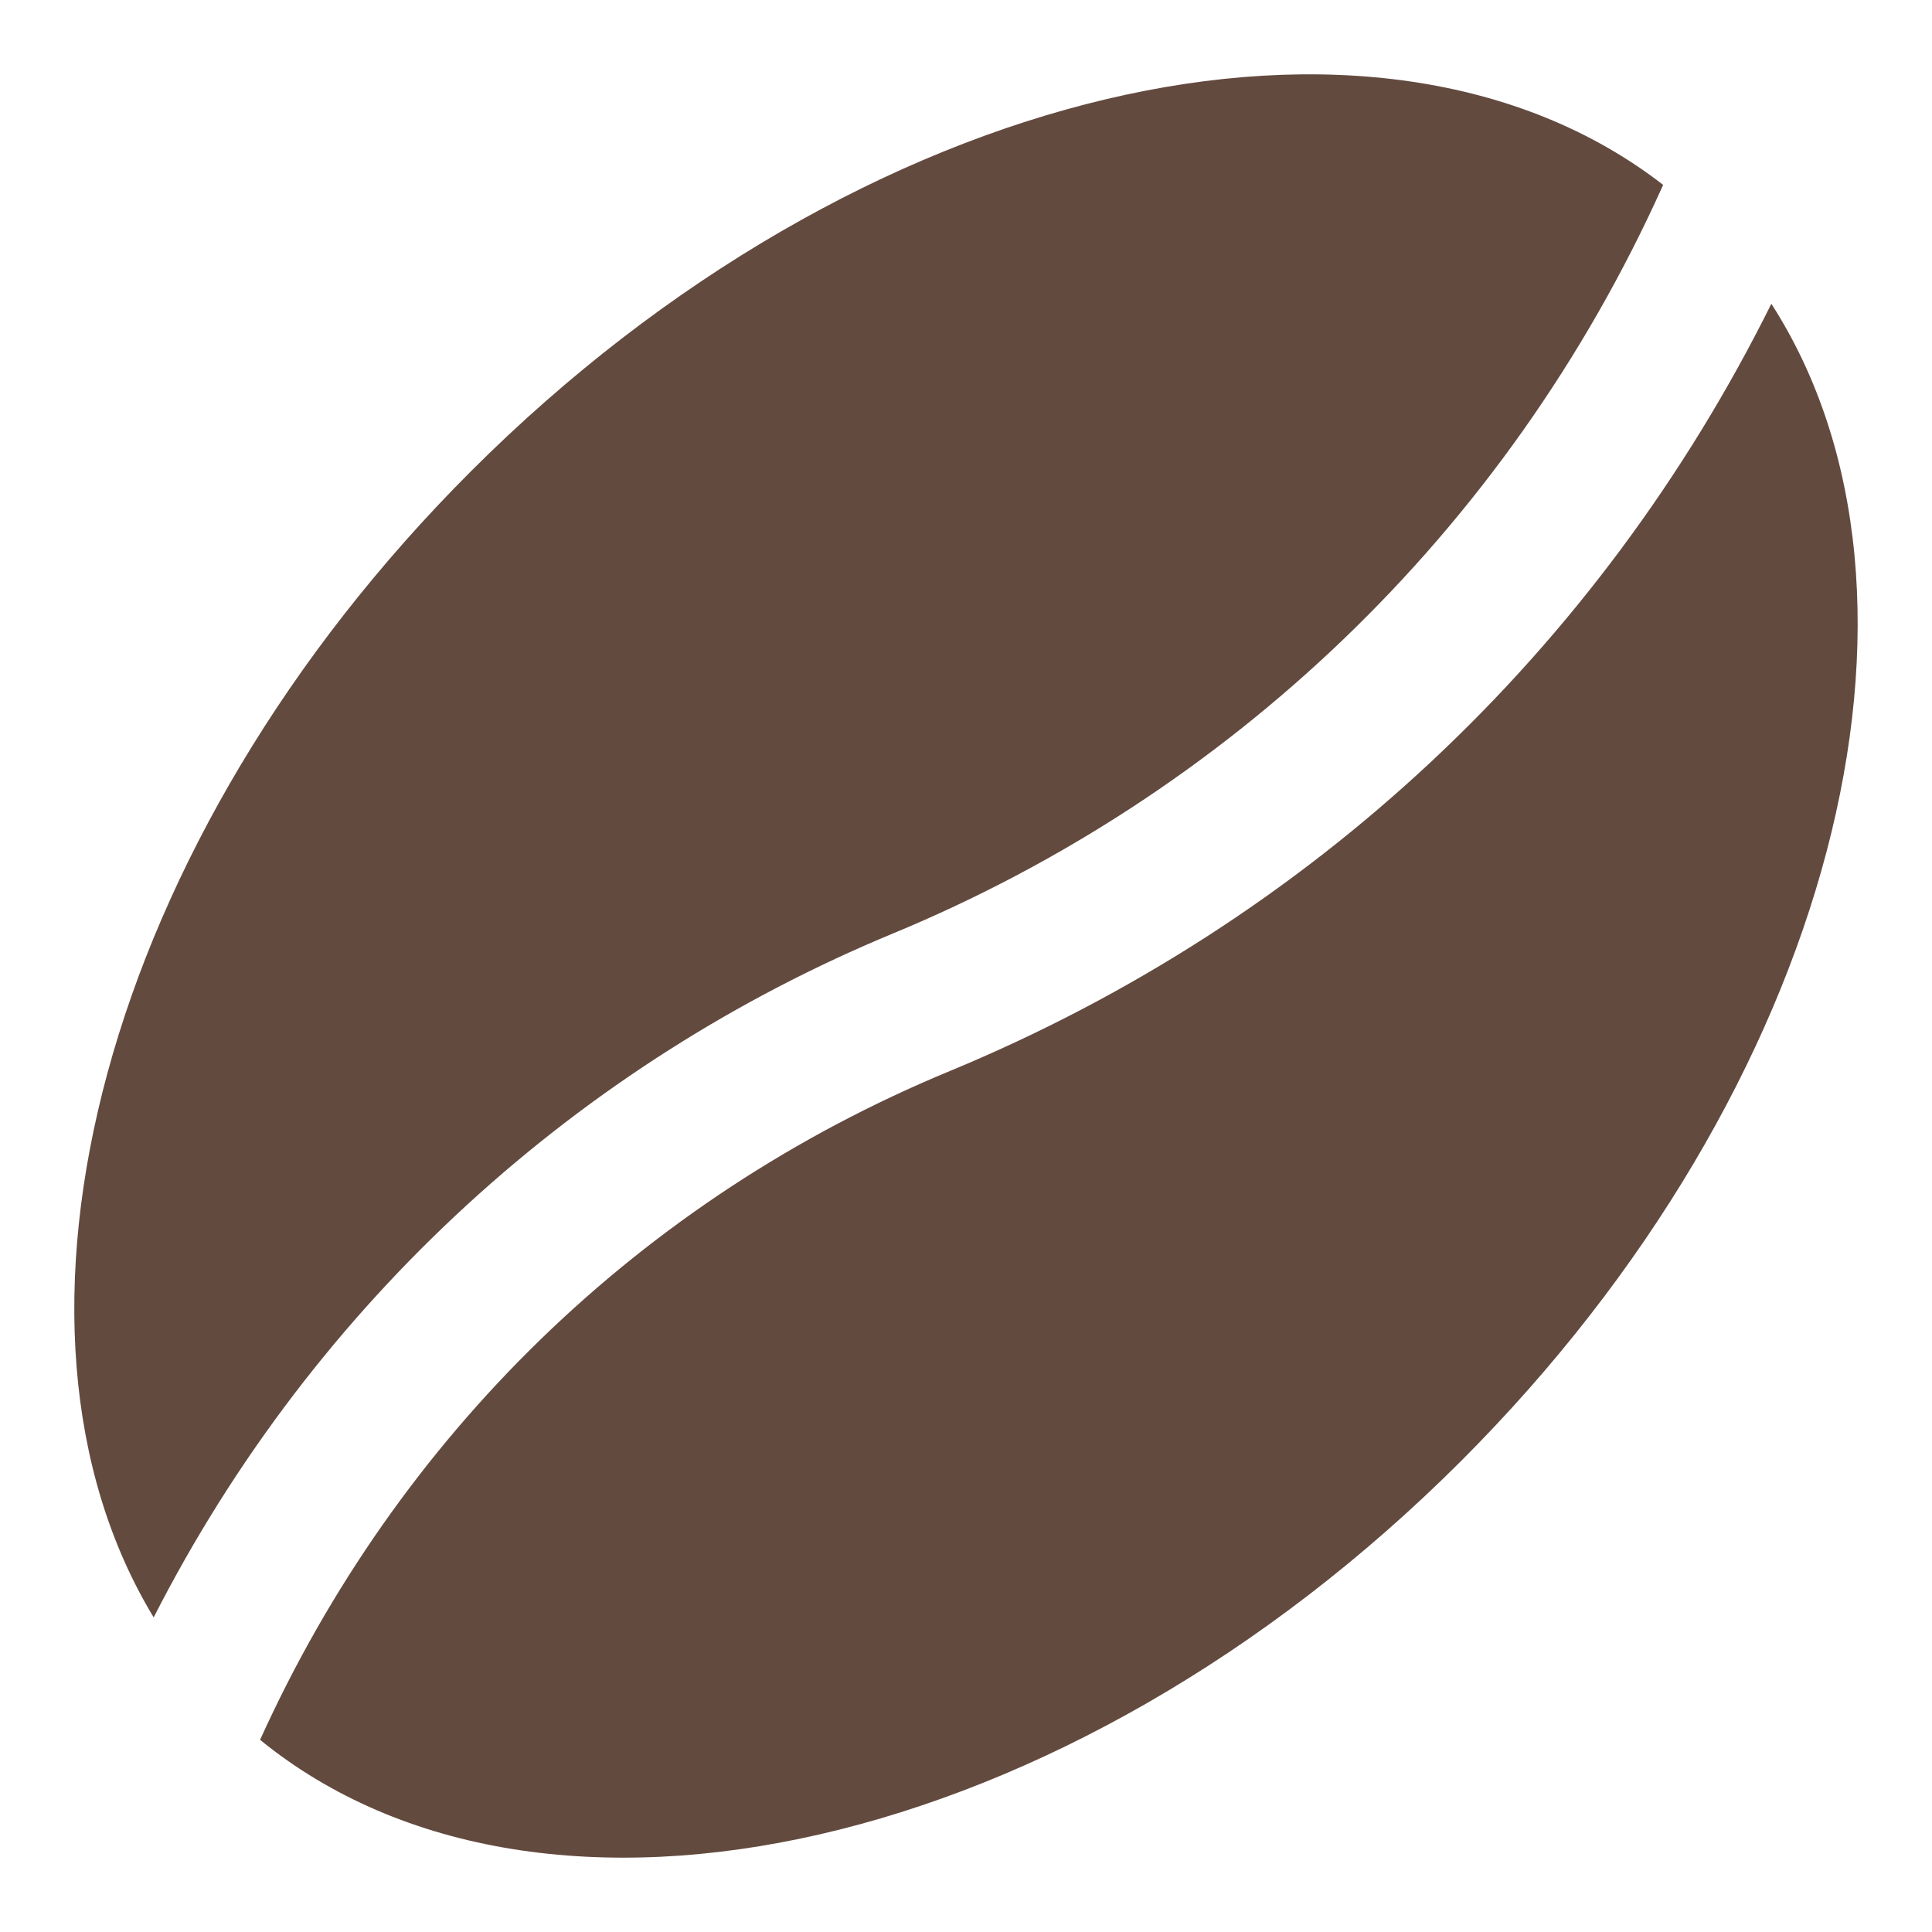 <svg width="13" height="13" viewBox="0 0 13 13" fill="none" xmlns="http://www.w3.org/2000/svg">
<path d="M6.009 6.281C8.243 5.356 10.13 3.606 11.191 1.244C9.268 -0.246 5.785 0.556 3.169 3.171C0.687 5.652 -0.159 8.914 1.034 10.883C2.126 8.742 3.915 7.148 6.009 6.281Z" fill="#634A3F"/>
<path d="M11.919 2.044C10.76 4.377 8.826 6.198 6.393 7.206C4.308 8.068 2.675 9.664 1.75 11.707C3.659 13.262 7.187 12.474 9.831 9.831C12.345 7.318 13.18 4.005 11.919 2.044Z" fill="#634A3F"/>
</svg>
